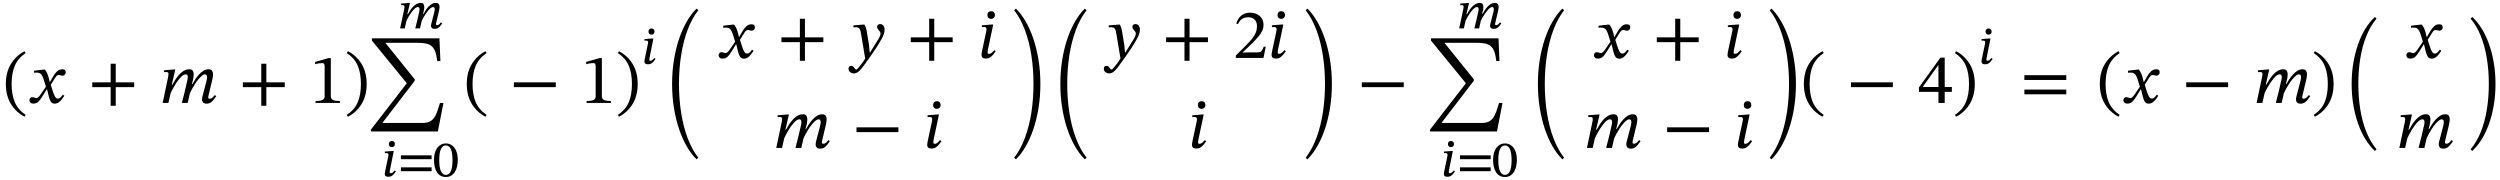 <svg xmlns="http://www.w3.org/2000/svg" xmlns:xlink="http://www.w3.org/1999/xlink" width="853.557" height="61.431" viewBox="0.08 -35.15 853.557 61.431"><path d="M 2.08 -6.48 L 2.08 -6.48 Q 2.08 -10.488 3.82 -13.32 Q 5.56 -16.152 8.464 -17.664 L 8.848 -17.04 Q 6.232 -15.264 5.14 -12.708 Q 4.048 -10.152 4.048 -6.48 Q 4.048 -2.808 5.14 -0.252 Q 6.232 2.304 8.848 4.08 L 8.464 4.704 Q 5.56 3.192 3.82 0.36 Q 2.08 -2.472 2.08 -6.48 Z " fill="black" /><path d="M 17.128 -7.152 L 17.128 -7.152 L 18.304 -9.168 Q 18.784 -10.032 19.528 -10.764 Q 20.272 -11.496 21.328 -11.496 Q 22.024 -11.496 22.276 -11.22 Q 22.528 -10.944 22.528 -10.44 Q 22.528 -10.008 22.216 -9.66 Q 21.904 -9.312 21.424 -9.312 Q 21.136 -9.312 20.776 -9.432 Q 20.416 -9.552 20.176 -9.552 Q 19.768 -9.552 19.48 -9.3 Q 19.192 -9.048 18.88 -8.544 L 17.416 -6.216 L 17.92 -4.584 Q 18.424 -2.928 18.844 -2.208 Q 19.264 -1.488 19.816 -1.488 Q 20.296 -1.488 20.68 -1.836 Q 21.064 -2.184 21.544 -2.832 L 22.048 -2.448 Q 21.712 -1.92 21.244 -1.296 Q 20.776 -0.672 20.152 -0.216 Q 19.528 0.24 18.712 0.24 Q 17.896 0.24 17.452 -0.408 Q 17.008 -1.056 16.744 -2.232 L 16.144 -4.656 L 16.048 -4.656 L 14.512 -2.16 Q 13.936 -1.224 13.264 -0.504 Q 12.592 0.216 11.512 0.216 Q 10.744 0.216 10.432 -0.144 Q 10.12 -0.504 10.12 -0.96 Q 10.12 -1.32 10.372 -1.644 Q 10.624 -1.968 11.056 -1.968 Q 11.464 -1.968 11.86 -1.812 Q 12.256 -1.656 12.568 -1.656 Q 12.616 -1.656 12.784 -1.716 Q 12.952 -1.776 13.264 -2.064 Q 13.576 -2.352 14.032 -3.024 L 15.76 -5.544 L 15.088 -7.728 Q 14.776 -8.736 14.464 -9.312 Q 14.152 -9.888 13.696 -10.14 Q 13.24 -10.392 12.448 -10.368 Q 12.16 -10.368 11.932 -10.332 Q 11.704 -10.296 11.704 -10.296 L 11.704 -11.016 L 15.04 -11.4 L 15.4 -11.4 Q 15.832 -10.896 16.18 -10.128 Q 16.528 -9.36 16.768 -8.376 L 17.056 -7.152 Z " fill="black" /><path d="M 45.885 -5.4 L 45.885 -5.4 L 39.597 -5.4 L 39.597 0.96 L 37.869 0.96 L 37.869 -5.4 L 31.581 -5.4 L 31.581 -7.032 L 37.869 -7.032 L 37.869 -13.392 L 39.597 -13.392 L 39.597 -7.032 L 45.885 -7.032 Z " fill="black" /><path d="M 64.155 0 L 64.155 0 L 62.163 0 Q 62.691 -1.92 63.159 -3.876 Q 63.627 -5.832 64.059 -7.8 Q 64.083 -7.848 64.143 -8.184 Q 64.203 -8.52 64.203 -8.808 Q 64.203 -9.216 64.047 -9.492 Q 63.891 -9.768 63.483 -9.768 Q 62.883 -9.768 62.175 -9.144 Q 61.467 -8.52 60.759 -7.536 Q 60.051 -6.552 59.415 -5.424 Q 58.779 -4.296 58.323 -3.288 L 57.579 0 L 55.611 0 L 57.531 -9.12 Q 57.531 -9.12 57.567 -9.384 Q 57.603 -9.648 57.603 -9.912 Q 57.603 -10.224 57.435 -10.392 Q 57.267 -10.56 56.835 -10.56 Q 56.595 -10.56 56.331 -10.536 Q 56.067 -10.512 56.067 -10.512 L 56.067 -11.16 L 59.379 -11.424 L 59.931 -11.424 L 58.731 -6.216 L 58.923 -6.216 Q 59.307 -6.936 59.871 -7.836 Q 60.435 -8.736 61.167 -9.576 Q 61.899 -10.416 62.787 -10.956 Q 63.675 -11.496 64.707 -11.496 Q 65.619 -11.496 65.919 -10.968 Q 66.219 -10.44 66.219 -9.792 Q 66.219 -9.264 66.123 -8.688 Q 66.027 -8.112 66.003 -8.016 L 65.595 -6.48 L 65.787 -6.48 Q 66.171 -7.176 66.723 -8.028 Q 67.275 -8.88 67.983 -9.672 Q 68.691 -10.464 69.519 -10.98 Q 70.347 -11.496 71.283 -11.496 Q 72.195 -11.496 72.507 -10.968 Q 72.819 -10.44 72.819 -9.792 Q 72.819 -9.336 72.723 -8.808 Q 72.627 -8.28 72.579 -8.016 L 71.259 -2.472 Q 71.259 -2.472 71.223 -2.292 Q 71.187 -2.112 71.187 -1.896 Q 71.187 -1.44 71.643 -1.44 Q 72.267 -1.44 72.711 -1.896 Q 73.155 -2.352 73.443 -2.688 L 73.923 -2.328 Q 73.611 -1.896 73.167 -1.284 Q 72.723 -0.672 72.111 -0.216 Q 71.499 0.24 70.635 0.24 Q 69.723 0.24 69.387 -0.204 Q 69.051 -0.648 69.051 -1.176 Q 69.051 -1.464 69.099 -1.74 Q 69.147 -2.016 69.171 -2.112 L 70.395 -6.768 Q 70.515 -7.248 70.647 -7.836 Q 70.779 -8.424 70.779 -8.808 Q 70.779 -9.216 70.623 -9.492 Q 70.467 -9.768 70.059 -9.768 Q 69.603 -9.768 69.039 -9.312 Q 68.475 -8.856 67.863 -8.124 Q 67.251 -7.392 66.687 -6.516 Q 66.123 -5.64 65.655 -4.8 Q 65.187 -3.96 64.923 -3.312 Z " fill="black" /><path d="M 97.304 -5.4 L 97.304 -5.4 L 91.016 -5.4 L 91.016 0.96 L 89.288 0.96 L 89.288 -5.4 L 83 -5.4 L 83 -7.032 L 89.288 -7.032 L 89.288 -13.392 L 91.016 -13.392 L 91.016 -7.032 L 97.304 -7.032 Z " fill="black" /><path d="M 116.125 0 L 116.125 0 L 107.821 0 L 107.821 -0.672 Q 109.525 -0.672 110.221 -1.032 Q 110.917 -1.392 110.917 -2.28 L 110.917 -12.432 Q 110.917 -13.056 110.749 -13.332 Q 110.581 -13.608 110.125 -13.608 Q 109.765 -13.608 108.997 -13.512 Q 108.229 -13.416 107.677 -13.224 L 107.677 -14.016 L 112.333 -15.336 L 113.029 -15.336 L 113.029 -2.28 Q 113.029 -1.392 113.749 -1.032 Q 114.469 -0.672 116.125 -0.672 Z " fill="black" /><path d="M 125.269 -6.48 L 125.269 -6.48 Q 125.269 -2.472 123.529 0.36 Q 121.789 3.192 118.885 4.704 L 118.501 4.08 Q 121.141 2.304 122.221 -0.252 Q 123.301 -2.808 123.301 -6.48 Q 123.301 -10.152 122.221 -12.708 Q 121.141 -15.264 118.501 -17.04 L 118.885 -17.664 Q 121.789 -16.152 123.529 -13.32 Q 125.269 -10.488 125.269 -6.48 Z " fill="black" /><path d="M 151.477 0 L 151.477 0 L 149.581 9.744 L 126.709 9.744 L 126.709 9.12 L 138.973 -6.72 L 127.045 -21.312 L 127.045 -22.056 L 150.109 -22.056 L 150.445 -14.304 L 149.365 -14.304 Q 149.125 -16.368 148.645 -17.604 Q 148.165 -18.84 147.361 -19.476 Q 146.557 -20.112 145.333 -20.328 Q 144.109 -20.544 142.333 -20.544 L 131.725 -20.544 L 131.725 -20.424 L 141.685 -8.064 L 141.685 -7.584 L 130.741 6.672 L 130.741 6.816 L 144.445 6.816 Q 145.813 6.816 146.713 6.396 Q 147.613 5.976 148.237 5.136 Q 148.861 4.296 149.329 3.012 Q 149.797 1.728 150.301 0 Z " fill="black" /><path d="M 134.519 16.411 L 134.519 16.411 L 133.259 22.694 Q 133.259 22.694 133.225 22.862 Q 133.191 23.03 133.158 23.249 Q 133.124 23.467 133.124 23.602 Q 133.124 23.988 133.494 23.988 Q 133.813 23.988 134.073 23.812 Q 134.334 23.635 134.527 23.408 Q 134.72 23.182 134.838 23.047 L 135.258 23.383 Q 134.939 23.82 134.594 24.24 Q 134.25 24.66 133.788 24.937 Q 133.326 25.214 132.671 25.214 Q 132.099 25.214 131.772 24.988 Q 131.444 24.761 131.444 24.29 Q 131.444 24.072 131.503 23.719 Q 131.562 23.366 131.73 22.594 L 132.637 18.276 Q 132.637 18.276 132.671 18.116 Q 132.704 17.957 132.704 17.705 Q 132.704 17.503 132.578 17.31 Q 132.452 17.117 132.066 17.117 Q 131.864 17.117 131.671 17.134 Q 131.478 17.15 131.478 17.15 L 131.478 16.596 L 133.914 16.411 Z M 134.905 14.042 L 134.905 14.042 Q 134.905 14.53 134.611 14.807 Q 134.317 15.084 133.847 15.084 Q 133.427 15.084 133.133 14.815 Q 132.839 14.546 132.839 14.042 Q 132.839 13.538 133.133 13.261 Q 133.427 12.984 133.847 12.984 Q 134.317 12.984 134.611 13.27 Q 134.905 13.555 134.905 14.042 Z " fill="black" /><path d="M 147.438 23.299 L 147.438 23.299 L 136.955 23.299 L 136.955 21.989 L 147.438 21.989 Z M 147.438 19.2 L 147.438 19.2 L 136.955 19.2 L 136.955 17.89 L 147.438 17.89 Z " fill="black" /><path d="M 156.375 19.502 L 156.375 19.502 Q 156.375 20.611 156.14 21.653 Q 155.905 22.694 155.409 23.509 Q 154.914 24.324 154.141 24.803 Q 153.368 25.282 152.31 25.282 Q 151.235 25.282 150.462 24.82 Q 149.689 24.358 149.202 23.551 Q 148.715 22.745 148.488 21.695 Q 148.261 20.645 148.261 19.469 Q 148.261 17.722 148.765 16.462 Q 149.269 15.202 150.185 14.513 Q 151.1 13.824 152.343 13.824 Q 153.503 13.824 154.418 14.488 Q 155.334 15.151 155.855 16.42 Q 156.375 17.688 156.375 19.502 Z M 154.578 19.62 L 154.578 19.62 Q 154.578 16.982 154.007 15.748 Q 153.435 14.513 152.31 14.513 Q 151.201 14.513 150.621 15.748 Q 150.042 16.982 150.042 19.553 Q 150.042 22.09 150.638 23.324 Q 151.235 24.559 152.31 24.559 Q 153.402 24.559 153.99 23.316 Q 154.578 22.073 154.578 19.62 Z " fill="black" /><path d="M 143.49 -25.464 L 143.49 -25.464 L 141.86 -25.464 Q 142.247 -26.909 142.583 -28.37 Q 142.919 -29.832 143.238 -31.294 Q 143.255 -31.378 143.288 -31.588 Q 143.322 -31.798 143.322 -31.966 Q 143.322 -32.302 143.204 -32.52 Q 143.087 -32.738 142.751 -32.738 Q 142.297 -32.738 141.768 -32.293 Q 141.239 -31.848 140.709 -31.151 Q 140.18 -30.454 139.701 -29.647 Q 139.223 -28.841 138.87 -28.102 L 138.282 -25.464 L 136.686 -25.464 L 138.131 -32.234 Q 138.131 -32.234 138.156 -32.444 Q 138.181 -32.654 138.181 -32.873 Q 138.181 -33.108 138.055 -33.259 Q 137.929 -33.41 137.576 -33.41 Q 137.408 -33.41 137.223 -33.394 Q 137.039 -33.377 137.039 -33.377 L 137.039 -33.931 L 139.424 -34.116 L 140.046 -34.116 L 139.155 -30.336 L 139.357 -30.336 Q 139.592 -30.773 139.995 -31.411 Q 140.399 -32.05 140.953 -32.68 Q 141.507 -33.31 142.213 -33.73 Q 142.919 -34.15 143.742 -34.15 Q 144.481 -34.15 144.708 -33.73 Q 144.935 -33.31 144.935 -32.806 Q 144.935 -32.554 144.901 -32.26 Q 144.867 -31.966 144.834 -31.756 Q 144.8 -31.546 144.783 -31.512 L 144.515 -30.437 L 144.716 -30.437 Q 144.968 -30.907 145.355 -31.537 Q 145.741 -32.167 146.27 -32.764 Q 146.799 -33.36 147.455 -33.755 Q 148.11 -34.15 148.916 -34.15 Q 149.655 -34.15 149.907 -33.73 Q 150.159 -33.31 150.159 -32.806 Q 150.159 -32.47 150.092 -32.1 Q 150.025 -31.73 149.991 -31.512 L 148.983 -27.262 Q 148.983 -27.262 148.958 -27.161 Q 148.933 -27.06 148.933 -26.926 Q 148.933 -26.556 149.303 -26.556 Q 149.756 -26.556 150.084 -26.892 Q 150.411 -27.228 150.613 -27.497 L 151.05 -27.161 Q 150.848 -26.875 150.529 -26.43 Q 150.21 -25.985 149.723 -25.64 Q 149.235 -25.296 148.513 -25.296 Q 147.74 -25.296 147.48 -25.632 Q 147.219 -25.968 147.219 -26.354 Q 147.219 -26.539 147.27 -26.749 Q 147.32 -26.959 147.337 -27.043 L 148.227 -30.504 Q 148.311 -30.823 148.412 -31.277 Q 148.513 -31.73 148.513 -31.966 Q 148.513 -32.302 148.387 -32.52 Q 148.261 -32.738 147.925 -32.738 Q 147.572 -32.738 147.144 -32.411 Q 146.715 -32.083 146.27 -31.546 Q 145.825 -31.008 145.405 -30.378 Q 144.985 -29.748 144.632 -29.135 Q 144.279 -28.522 144.061 -28.034 Z " fill="black" /><path d="M 159.449 -6.48 L 159.449 -6.48 Q 159.449 -10.488 161.189 -13.32 Q 162.929 -16.152 165.833 -17.664 L 166.217 -17.04 Q 163.601 -15.264 162.509 -12.708 Q 161.417 -10.152 161.417 -6.48 Q 161.417 -2.808 162.509 -0.252 Q 163.601 2.304 166.217 4.08 L 165.833 4.704 Q 162.929 3.192 161.189 0.36 Q 159.449 -2.472 159.449 -6.48 Z " fill="black" /><path d="M 189.839 -5.4 L 189.839 -5.4 L 175.535 -5.4 L 175.535 -7.032 L 189.839 -7.032 Z " fill="black" /><path d="M 208.66 0 L 208.66 0 L 200.356 0 L 200.356 -0.672 Q 202.06 -0.672 202.756 -1.032 Q 203.452 -1.392 203.452 -2.28 L 203.452 -12.432 Q 203.452 -13.056 203.284 -13.332 Q 203.116 -13.608 202.66 -13.608 Q 202.3 -13.608 201.532 -13.512 Q 200.764 -13.416 200.212 -13.224 L 200.212 -14.016 L 204.868 -15.336 L 205.564 -15.336 L 205.564 -2.28 Q 205.564 -1.392 206.284 -1.032 Q 207.004 -0.672 208.66 -0.672 Z " fill="black" /><path d="M 217.804 -6.48 L 217.804 -6.48 Q 217.804 -2.472 216.064 0.36 Q 214.324 3.192 211.42 4.704 L 211.036 4.08 Q 213.676 2.304 214.756 -0.252 Q 215.836 -2.808 215.836 -6.48 Q 215.836 -10.152 214.756 -12.708 Q 213.676 -15.264 211.036 -17.04 L 211.42 -17.664 Q 214.324 -16.152 216.064 -13.32 Q 217.804 -10.488 217.804 -6.48 Z " fill="black" /><path d="M 223.168 -21.996 L 223.168 -21.996 L 221.908 -15.713 Q 221.908 -15.713 221.874 -15.545 Q 221.841 -15.377 221.807 -15.158 Q 221.774 -14.94 221.774 -14.806 Q 221.774 -14.419 222.143 -14.419 Q 222.462 -14.419 222.723 -14.596 Q 222.983 -14.772 223.176 -14.999 Q 223.37 -15.226 223.487 -15.36 L 223.907 -15.024 Q 223.588 -14.587 223.244 -14.167 Q 222.899 -13.747 222.437 -13.47 Q 221.975 -13.193 221.32 -13.193 Q 220.749 -13.193 220.421 -13.42 Q 220.094 -13.646 220.094 -14.117 Q 220.094 -14.335 220.152 -14.688 Q 220.211 -15.041 220.379 -15.814 L 221.286 -20.131 Q 221.286 -20.131 221.32 -20.291 Q 221.354 -20.45 221.354 -20.702 Q 221.354 -20.904 221.228 -21.097 Q 221.102 -21.29 220.715 -21.29 Q 220.514 -21.29 220.32 -21.274 Q 220.127 -21.257 220.127 -21.257 L 220.127 -21.811 L 222.563 -21.996 Z M 223.554 -24.365 L 223.554 -24.365 Q 223.554 -23.878 223.26 -23.6 Q 222.966 -23.323 222.496 -23.323 Q 222.076 -23.323 221.782 -23.592 Q 221.488 -23.861 221.488 -24.365 Q 221.488 -24.869 221.782 -25.146 Q 222.076 -25.423 222.496 -25.423 Q 222.966 -25.423 223.26 -25.138 Q 223.554 -24.852 223.554 -24.365 Z " fill="black" /><path d="M 229.548 -6.48 L 229.548 -6.48 Q 229.548 -10.8 230.184 -14.7 Q 230.82 -18.6 231.948 -21.924 Q 233.076 -25.248 234.6 -27.864 Q 236.124 -30.48 237.9 -32.208 L 238.5 -31.656 Q 236.292 -28.824 234.828 -24.9 Q 233.364 -20.976 232.632 -16.296 Q 231.9 -11.616 231.9 -6.48 Q 231.9 -1.368 232.632 3.324 Q 233.364 8.016 234.828 11.94 Q 236.292 15.864 238.5 18.696 L 237.9 19.248 Q 236.124 17.52 234.6 14.904 Q 233.076 12.288 231.948 8.964 Q 230.82 5.64 230.184 1.74 Q 229.548 -2.16 229.548 -6.48 Z " fill="black" /><path d="M 252.436 -22.512 L 252.436 -22.512 L 253.612 -24.528 Q 254.092 -25.392 254.836 -26.124 Q 255.58 -26.856 256.636 -26.856 Q 257.332 -26.856 257.584 -26.58 Q 257.836 -26.304 257.836 -25.8 Q 257.836 -25.368 257.524 -25.02 Q 257.212 -24.672 256.732 -24.672 Q 256.444 -24.672 256.084 -24.792 Q 255.724 -24.912 255.484 -24.912 Q 255.076 -24.912 254.788 -24.66 Q 254.5 -24.408 254.188 -23.904 L 252.724 -21.576 L 253.228 -19.944 Q 253.732 -18.288 254.152 -17.568 Q 254.572 -16.848 255.124 -16.848 Q 255.604 -16.848 255.988 -17.196 Q 256.372 -17.544 256.852 -18.192 L 257.356 -17.808 Q 257.02 -17.28 256.552 -16.656 Q 256.084 -16.032 255.46 -15.576 Q 254.836 -15.12 254.02 -15.12 Q 253.204 -15.12 252.76 -15.768 Q 252.316 -16.416 252.052 -17.592 L 251.452 -20.016 L 251.356 -20.016 L 249.82 -17.52 Q 249.244 -16.584 248.572 -15.864 Q 247.9 -15.144 246.82 -15.144 Q 246.052 -15.144 245.74 -15.504 Q 245.428 -15.864 245.428 -16.32 Q 245.428 -16.68 245.68 -17.004 Q 245.932 -17.328 246.364 -17.328 Q 246.772 -17.328 247.168 -17.172 Q 247.564 -17.016 247.876 -17.016 Q 247.924 -17.016 248.092 -17.076 Q 248.26 -17.136 248.572 -17.424 Q 248.884 -17.712 249.34 -18.384 L 251.068 -20.904 L 250.396 -23.088 Q 250.084 -24.096 249.772 -24.672 Q 249.46 -25.248 249.004 -25.5 Q 248.548 -25.752 247.756 -25.728 Q 247.468 -25.728 247.24 -25.692 Q 247.012 -25.656 247.012 -25.656 L 247.012 -26.376 L 250.348 -26.76 L 250.708 -26.76 Q 251.14 -26.256 251.488 -25.488 Q 251.836 -24.72 252.076 -23.736 L 252.364 -22.512 Z " fill="black" /><path d="M 281.193 -20.76 L 281.193 -20.76 L 274.905 -20.76 L 274.905 -14.4 L 273.177 -14.4 L 273.177 -20.76 L 266.889 -20.76 L 266.889 -22.392 L 273.177 -22.392 L 273.177 -28.752 L 274.905 -28.752 L 274.905 -22.392 L 281.193 -22.392 Z " fill="black" /><path d="M 296.222 -23.16 L 296.222 -23.16 L 296.798 -19.656 L 297.014 -17.256 L 297.158 -17.256 L 299.918 -21.696 Q 300.35 -22.392 300.53 -22.872 Q 300.71 -23.352 300.71 -23.784 Q 300.71 -24.096 300.422 -24.432 Q 300.134 -24.768 299.834 -25.152 Q 299.534 -25.536 299.534 -25.992 Q 299.534 -26.376 299.798 -26.652 Q 300.062 -26.928 300.59 -26.928 Q 301.262 -26.928 301.682 -26.4 Q 302.102 -25.872 302.102 -25.104 Q 302.102 -24.408 301.862 -23.592 Q 301.622 -22.776 301.046 -21.792 Q 300.086 -20.088 299.078 -18.552 Q 298.07 -17.016 297.134 -15.72 Q 296.03 -14.208 295.13 -12.924 Q 294.23 -11.64 293.39 -10.86 Q 292.55 -10.08 291.638 -10.08 Q 290.894 -10.08 290.342 -10.524 Q 289.79 -10.968 289.79 -11.64 Q 289.79 -12.192 290.054 -12.432 Q 290.318 -12.672 290.726 -12.672 Q 291.182 -12.672 291.458 -12.36 Q 291.734 -12.048 291.95 -11.724 Q 292.166 -11.4 292.43 -11.4 Q 292.598 -11.4 292.994 -11.832 Q 293.39 -12.264 293.87 -12.888 Q 294.35 -13.512 294.794 -14.136 Q 295.238 -14.76 295.478 -15.144 L 294.062 -23.592 Q 293.99 -24.144 293.858 -24.66 Q 293.726 -25.176 293.39 -25.512 Q 293.054 -25.848 292.31 -25.848 Q 292.07 -25.848 291.77 -25.824 Q 291.47 -25.8 291.47 -25.8 L 291.47 -26.496 L 294.878 -26.76 L 295.238 -26.76 Q 295.502 -26.304 295.67 -25.848 Q 295.838 -25.392 295.958 -24.756 Q 296.078 -24.12 296.222 -23.16 Z " fill="black" /><path d="M 325.34 -20.76 L 325.34 -20.76 L 319.052 -20.76 L 319.052 -14.4 L 317.324 -14.4 L 317.324 -20.76 L 311.036 -20.76 L 311.036 -22.392 L 317.324 -22.392 L 317.324 -28.752 L 319.052 -28.752 L 319.052 -22.392 L 325.34 -22.392 Z " fill="black" /><path d="M 339.193 -26.784 L 339.193 -26.784 L 337.393 -18.24 Q 337.393 -18.24 337.333 -17.868 Q 337.273 -17.496 337.273 -17.232 Q 337.273 -16.776 337.705 -16.776 Q 338.329 -16.776 338.809 -17.244 Q 339.289 -17.712 339.577 -18.024 L 340.057 -17.664 Q 339.649 -17.088 339.169 -16.5 Q 338.689 -15.912 338.089 -15.528 Q 337.489 -15.144 336.697 -15.144 Q 335.185 -15.144 335.185 -16.416 Q 335.185 -16.728 335.269 -17.22 Q 335.353 -17.712 335.593 -18.768 L 336.817 -24.48 Q 336.817 -24.48 336.853 -24.696 Q 336.889 -24.912 336.889 -25.224 Q 336.889 -25.464 336.745 -25.692 Q 336.601 -25.92 336.121 -25.92 Q 335.809 -25.92 335.557 -25.896 Q 335.305 -25.872 335.305 -25.872 L 335.305 -26.52 L 338.665 -26.784 Z M 339.769 -30 L 339.769 -30 Q 339.769 -29.4 339.385 -29.052 Q 339.001 -28.704 338.449 -28.704 Q 337.921 -28.704 337.561 -29.04 Q 337.201 -29.376 337.201 -30 Q 337.201 -30.624 337.561 -30.972 Q 337.921 -31.32 338.521 -31.32 Q 339.121 -31.32 339.445 -30.96 Q 339.769 -30.6 339.769 -30 Z " fill="black" /><path d="M 273.657 15.36 L 273.657 15.36 L 271.665 15.36 Q 272.193 13.44 272.661 11.484 Q 273.129 9.528 273.561 7.56 Q 273.585 7.512 273.645 7.176 Q 273.705 6.84 273.705 6.552 Q 273.705 6.144 273.549 5.868 Q 273.393 5.592 272.985 5.592 Q 272.385 5.592 271.677 6.216 Q 270.969 6.84 270.261 7.824 Q 269.553 8.808 268.917 9.936 Q 268.281 11.064 267.825 12.072 L 267.081 15.36 L 265.113 15.36 L 267.033 6.24 Q 267.033 6.24 267.069 5.976 Q 267.105 5.712 267.105 5.448 Q 267.105 5.136 266.937 4.968 Q 266.769 4.8 266.337 4.8 Q 266.097 4.8 265.833 4.824 Q 265.569 4.848 265.569 4.848 L 265.569 4.2 L 268.881 3.936 L 269.433 3.936 L 268.233 9.144 L 268.425 9.144 Q 268.809 8.424 269.373 7.524 Q 269.937 6.624 270.669 5.784 Q 271.401 4.944 272.289 4.404 Q 273.177 3.864 274.209 3.864 Q 275.121 3.864 275.421 4.392 Q 275.721 4.92 275.721 5.568 Q 275.721 6.096 275.625 6.672 Q 275.529 7.248 275.505 7.344 L 275.097 8.88 L 275.289 8.88 Q 275.673 8.184 276.225 7.332 Q 276.777 6.48 277.485 5.688 Q 278.193 4.896 279.021 4.38 Q 279.849 3.864 280.785 3.864 Q 281.697 3.864 282.009 4.392 Q 282.321 4.92 282.321 5.568 Q 282.321 6.024 282.225 6.552 Q 282.129 7.08 282.081 7.344 L 280.761 12.888 Q 280.761 12.888 280.725 13.068 Q 280.689 13.248 280.689 13.464 Q 280.689 13.92 281.145 13.92 Q 281.769 13.92 282.213 13.464 Q 282.657 13.008 282.945 12.672 L 283.425 13.032 Q 283.113 13.464 282.669 14.076 Q 282.225 14.688 281.613 15.144 Q 281.001 15.6 280.137 15.6 Q 279.225 15.6 278.889 15.156 Q 278.553 14.712 278.553 14.184 Q 278.553 13.896 278.601 13.62 Q 278.649 13.344 278.673 13.248 L 279.897 8.592 Q 280.017 8.112 280.149 7.524 Q 280.281 6.936 280.281 6.552 Q 280.281 6.144 280.125 5.868 Q 279.969 5.592 279.561 5.592 Q 279.105 5.592 278.541 6.048 Q 277.977 6.504 277.365 7.236 Q 276.753 7.968 276.189 8.844 Q 275.625 9.72 275.157 10.56 Q 274.689 11.4 274.425 12.048 Z " fill="black" /><path d="M 306.806 9.96 L 306.806 9.96 L 292.502 9.96 L 292.502 8.328 L 306.806 8.328 Z " fill="black" /><path d="M 320.66 3.936 L 320.66 3.936 L 318.86 12.48 Q 318.86 12.48 318.8 12.852 Q 318.74 13.224 318.74 13.488 Q 318.74 13.944 319.172 13.944 Q 319.796 13.944 320.276 13.476 Q 320.756 13.008 321.044 12.696 L 321.524 13.056 Q 321.116 13.632 320.636 14.22 Q 320.156 14.808 319.556 15.192 Q 318.956 15.576 318.164 15.576 Q 316.652 15.576 316.652 14.304 Q 316.652 13.992 316.736 13.5 Q 316.82 13.008 317.06 11.952 L 318.284 6.24 Q 318.284 6.24 318.32 6.024 Q 318.356 5.808 318.356 5.496 Q 318.356 5.256 318.212 5.028 Q 318.068 4.8 317.588 4.8 Q 317.276 4.8 317.024 4.824 Q 316.772 4.848 316.772 4.848 L 316.772 4.2 L 320.132 3.936 Z M 321.236 0.72 L 321.236 0.72 Q 321.236 1.32 320.852 1.668 Q 320.468 2.016 319.916 2.016 Q 319.388 2.016 319.028 1.68 Q 318.668 1.344 318.668 0.72 Q 318.668 0.096 319.028 -0.252 Q 319.388 -0.6 319.988 -0.6 Q 320.588 -0.6 320.912 -0.24 Q 321.236 0.12 321.236 0.72 Z " fill="black" /><rect x="244.6" y="-6.192" width="95.637" height="0" fill="black" /><path d="M 355.289 -6.48 L 355.289 -6.48 Q 355.289 -2.16 354.653 1.74 Q 354.017 5.64 352.889 8.964 Q 351.761 12.288 350.237 14.904 Q 348.713 17.52 346.937 19.248 L 346.337 18.696 Q 348.545 15.864 350.009 11.94 Q 351.473 8.016 352.205 3.324 Q 352.937 -1.368 352.937 -6.48 Q 352.937 -11.616 352.205 -16.296 Q 351.473 -20.976 350.009 -24.9 Q 348.545 -28.824 346.337 -31.656 L 346.937 -32.208 Q 348.713 -30.48 350.237 -27.864 Q 351.761 -25.248 352.889 -21.924 Q 354.017 -18.6 354.653 -14.7 Q 355.289 -10.8 355.289 -6.48 Z " fill="black" /><path d="M 362.108 -6.48 L 362.108 -6.48 Q 362.108 -10.8 362.744 -14.7 Q 363.38 -18.6 364.508 -21.924 Q 365.636 -25.248 367.16 -27.864 Q 368.684 -30.48 370.46 -32.208 L 371.06 -31.656 Q 368.852 -28.824 367.388 -24.9 Q 365.924 -20.976 365.192 -16.296 Q 364.46 -11.616 364.46 -6.48 Q 364.46 -1.368 365.192 3.324 Q 365.924 8.016 367.388 11.94 Q 368.852 15.864 371.06 18.696 L 370.46 19.248 Q 368.684 17.52 367.16 14.904 Q 365.636 12.288 364.508 8.964 Q 363.38 5.64 362.744 1.74 Q 362.108 -2.16 362.108 -6.48 Z " fill="black" /><path d="M 383.388 -23.16 L 383.388 -23.16 L 383.964 -19.656 L 384.18 -17.256 L 384.324 -17.256 L 387.084 -21.696 Q 387.516 -22.392 387.696 -22.872 Q 387.876 -23.352 387.876 -23.784 Q 387.876 -24.096 387.588 -24.432 Q 387.3 -24.768 387 -25.152 Q 386.7 -25.536 386.7 -25.992 Q 386.7 -26.376 386.964 -26.652 Q 387.228 -26.928 387.756 -26.928 Q 388.428 -26.928 388.848 -26.4 Q 389.268 -25.872 389.268 -25.104 Q 389.268 -24.408 389.028 -23.592 Q 388.788 -22.776 388.212 -21.792 Q 387.252 -20.088 386.244 -18.552 Q 385.236 -17.016 384.3 -15.72 Q 383.196 -14.208 382.296 -12.924 Q 381.396 -11.64 380.556 -10.86 Q 379.716 -10.08 378.804 -10.08 Q 378.06 -10.08 377.508 -10.524 Q 376.956 -10.968 376.956 -11.64 Q 376.956 -12.192 377.22 -12.432 Q 377.484 -12.672 377.892 -12.672 Q 378.348 -12.672 378.624 -12.36 Q 378.9 -12.048 379.116 -11.724 Q 379.332 -11.4 379.596 -11.4 Q 379.764 -11.4 380.16 -11.832 Q 380.556 -12.264 381.036 -12.888 Q 381.516 -13.512 381.96 -14.136 Q 382.404 -14.76 382.644 -15.144 L 381.228 -23.592 Q 381.156 -24.144 381.024 -24.66 Q 380.892 -25.176 380.556 -25.512 Q 380.22 -25.848 379.476 -25.848 Q 379.236 -25.848 378.936 -25.824 Q 378.636 -25.8 378.636 -25.8 L 378.636 -26.496 L 382.044 -26.76 L 382.404 -26.76 Q 382.668 -26.304 382.836 -25.848 Q 383.004 -25.392 383.124 -24.756 Q 383.244 -24.12 383.388 -23.16 Z " fill="black" /><path d="M 412.505 -20.76 L 412.505 -20.76 L 406.217 -20.76 L 406.217 -14.4 L 404.489 -14.4 L 404.489 -20.76 L 398.201 -20.76 L 398.201 -22.392 L 404.489 -22.392 L 404.489 -28.752 L 406.217 -28.752 L 406.217 -22.392 L 412.505 -22.392 Z " fill="black" /><path d="M 432.238 -19.2 L 432.238 -19.2 L 431.47 -15.36 L 422.014 -15.36 L 422.014 -16.176 L 425.662 -19.824 Q 426.862 -21.048 427.654 -22.044 Q 428.446 -23.04 428.842 -24.048 Q 429.238 -25.056 429.238 -26.304 Q 429.238 -27.648 428.434 -28.452 Q 427.63 -29.256 426.238 -29.256 Q 425.062 -29.256 424.234 -28.752 Q 423.406 -28.248 422.734 -26.904 L 422.158 -27.144 Q 422.71 -28.896 423.91 -29.856 Q 425.11 -30.816 426.862 -30.816 Q 428.23 -30.816 429.262 -30.3 Q 430.294 -29.784 430.882 -28.86 Q 431.47 -27.936 431.47 -26.664 Q 431.47 -25.608 431.026 -24.636 Q 430.582 -23.664 429.706 -22.632 Q 428.83 -21.6 427.558 -20.304 L 424.39 -17.304 L 424.39 -17.184 L 426.07 -17.256 L 429.406 -17.256 Q 430.366 -17.256 430.75 -17.688 Q 431.134 -18.12 431.542 -19.2 Z " fill="black" /><path d="M 438.238 -26.784 L 438.238 -26.784 L 436.438 -18.24 Q 436.438 -18.24 436.378 -17.868 Q 436.318 -17.496 436.318 -17.232 Q 436.318 -16.776 436.75 -16.776 Q 437.374 -16.776 437.854 -17.244 Q 438.334 -17.712 438.622 -18.024 L 439.102 -17.664 Q 438.694 -17.088 438.214 -16.5 Q 437.734 -15.912 437.134 -15.528 Q 436.534 -15.144 435.742 -15.144 Q 434.23 -15.144 434.23 -16.416 Q 434.23 -16.728 434.314 -17.22 Q 434.398 -17.712 434.638 -18.768 L 435.862 -24.48 Q 435.862 -24.48 435.898 -24.696 Q 435.934 -24.912 435.934 -25.224 Q 435.934 -25.464 435.79 -25.692 Q 435.646 -25.92 435.166 -25.92 Q 434.854 -25.92 434.602 -25.896 Q 434.35 -25.872 434.35 -25.872 L 434.35 -26.52 L 437.71 -26.784 Z M 438.814 -30 L 438.814 -30 Q 438.814 -29.4 438.43 -29.052 Q 438.046 -28.704 437.494 -28.704 Q 436.966 -28.704 436.606 -29.04 Q 436.246 -29.376 436.246 -30 Q 436.246 -30.624 436.606 -30.972 Q 436.966 -31.32 437.566 -31.32 Q 438.166 -31.32 438.49 -30.96 Q 438.814 -30.6 438.814 -30 Z " fill="black" /><path d="M 411.053 3.936 L 411.053 3.936 L 409.253 12.48 Q 409.253 12.48 409.193 12.852 Q 409.133 13.224 409.133 13.488 Q 409.133 13.944 409.565 13.944 Q 410.189 13.944 410.669 13.476 Q 411.149 13.008 411.437 12.696 L 411.917 13.056 Q 411.509 13.632 411.029 14.22 Q 410.549 14.808 409.949 15.192 Q 409.349 15.576 408.557 15.576 Q 407.045 15.576 407.045 14.304 Q 407.045 13.992 407.129 13.5 Q 407.213 13.008 407.453 11.952 L 408.677 6.24 Q 408.677 6.24 408.713 6.024 Q 408.749 5.808 408.749 5.496 Q 408.749 5.256 408.605 5.028 Q 408.461 4.8 407.981 4.8 Q 407.669 4.8 407.417 4.824 Q 407.165 4.848 407.165 4.848 L 407.165 4.2 L 410.525 3.936 Z M 411.629 0.72 L 411.629 0.72 Q 411.629 1.32 411.245 1.668 Q 410.861 2.016 410.309 2.016 Q 409.781 2.016 409.421 1.68 Q 409.061 1.344 409.061 0.72 Q 409.061 0.096 409.421 -0.252 Q 409.781 -0.6 410.381 -0.6 Q 410.981 -0.6 411.305 -0.24 Q 411.629 0.12 411.629 0.72 Z " fill="black" /><rect x="377.16" y="-6.192" width="62.603" height="0" fill="black" /><path d="M 454.814 -6.48 L 454.814 -6.48 Q 454.814 -2.16 454.178 1.74 Q 453.542 5.64 452.414 8.964 Q 451.286 12.288 449.762 14.904 Q 448.238 17.52 446.462 19.248 L 445.862 18.696 Q 448.07 15.864 449.534 11.94 Q 450.998 8.016 451.73 3.324 Q 452.462 -1.368 452.462 -6.48 Q 452.462 -11.616 451.73 -16.296 Q 450.998 -20.976 449.534 -24.9 Q 448.07 -28.824 445.862 -31.656 L 446.462 -32.208 Q 448.238 -30.48 449.762 -27.864 Q 451.286 -25.248 452.414 -21.924 Q 453.542 -18.6 454.178 -14.7 Q 454.814 -10.8 454.814 -6.48 Z " fill="black" /><path d="M 479.348 -5.4 L 479.348 -5.4 L 465.044 -5.4 L 465.044 -7.032 L 479.348 -7.032 Z " fill="black" /><path d="M 513.073 0 L 513.073 0 L 511.177 9.744 L 488.305 9.744 L 488.305 9.12 L 500.569 -6.72 L 488.641 -21.312 L 488.641 -22.056 L 511.705 -22.056 L 512.041 -14.304 L 510.961 -14.304 Q 510.721 -16.368 510.241 -17.604 Q 509.761 -18.84 508.957 -19.476 Q 508.153 -20.112 506.929 -20.328 Q 505.705 -20.544 503.929 -20.544 L 493.321 -20.544 L 493.321 -20.424 L 503.281 -8.064 L 503.281 -7.584 L 492.337 6.672 L 492.337 6.816 L 506.041 6.816 Q 507.409 6.816 508.309 6.396 Q 509.209 5.976 509.833 5.136 Q 510.457 4.296 510.925 3.012 Q 511.393 1.728 511.897 0 Z " fill="black" /><path d="M 496.114 16.411 L 496.114 16.411 L 494.854 22.694 Q 494.854 22.694 494.821 22.862 Q 494.787 23.03 494.753 23.249 Q 494.72 23.467 494.72 23.602 Q 494.72 23.988 495.089 23.988 Q 495.409 23.988 495.669 23.812 Q 495.929 23.635 496.123 23.408 Q 496.316 23.182 496.433 23.047 L 496.853 23.383 Q 496.534 23.82 496.19 24.24 Q 495.845 24.66 495.383 24.937 Q 494.921 25.214 494.266 25.214 Q 493.695 25.214 493.367 24.988 Q 493.04 24.761 493.04 24.29 Q 493.04 24.072 493.099 23.719 Q 493.157 23.366 493.325 22.594 L 494.233 18.276 Q 494.233 18.276 494.266 18.116 Q 494.3 17.957 494.3 17.705 Q 494.3 17.503 494.174 17.31 Q 494.048 17.117 493.661 17.117 Q 493.46 17.117 493.267 17.134 Q 493.073 17.15 493.073 17.15 L 493.073 16.596 L 495.509 16.411 Z M 496.501 14.042 L 496.501 14.042 Q 496.501 14.53 496.207 14.807 Q 495.913 15.084 495.442 15.084 Q 495.022 15.084 494.728 14.815 Q 494.434 14.546 494.434 14.042 Q 494.434 13.538 494.728 13.261 Q 495.022 12.984 495.442 12.984 Q 495.913 12.984 496.207 13.27 Q 496.501 13.555 496.501 14.042 Z " fill="black" /><path d="M 509.033 23.299 L 509.033 23.299 L 498.55 23.299 L 498.55 21.989 L 509.033 21.989 Z M 509.033 19.2 L 509.033 19.2 L 498.55 19.2 L 498.55 17.89 L 509.033 17.89 Z " fill="black" /><path d="M 517.971 19.502 L 517.971 19.502 Q 517.971 20.611 517.736 21.653 Q 517.501 22.694 517.005 23.509 Q 516.509 24.324 515.737 24.803 Q 514.964 25.282 513.905 25.282 Q 512.83 25.282 512.057 24.82 Q 511.285 24.358 510.797 23.551 Q 510.31 22.745 510.083 21.695 Q 509.857 20.645 509.857 19.469 Q 509.857 17.722 510.361 16.462 Q 510.865 15.202 511.78 14.513 Q 512.696 13.824 513.939 13.824 Q 515.098 13.824 516.014 14.488 Q 516.929 15.151 517.45 16.42 Q 517.971 17.688 517.971 19.502 Z M 516.173 19.62 L 516.173 19.62 Q 516.173 16.982 515.602 15.748 Q 515.031 14.513 513.905 14.513 Q 512.797 14.513 512.217 15.748 Q 511.637 16.982 511.637 19.553 Q 511.637 22.09 512.234 23.324 Q 512.83 24.559 513.905 24.559 Q 514.997 24.559 515.585 23.316 Q 516.173 22.073 516.173 19.62 Z " fill="black" /><path d="M 505.085 -25.464 L 505.085 -25.464 L 503.456 -25.464 Q 503.842 -26.909 504.178 -28.37 Q 504.514 -29.832 504.833 -31.294 Q 504.85 -31.378 504.884 -31.588 Q 504.917 -31.798 504.917 -31.966 Q 504.917 -32.302 504.8 -32.52 Q 504.682 -32.738 504.346 -32.738 Q 503.893 -32.738 503.363 -32.293 Q 502.834 -31.848 502.305 -31.151 Q 501.776 -30.454 501.297 -29.647 Q 500.818 -28.841 500.465 -28.102 L 499.877 -25.464 L 498.281 -25.464 L 499.726 -32.234 Q 499.726 -32.234 499.751 -32.444 Q 499.777 -32.654 499.777 -32.873 Q 499.777 -33.108 499.651 -33.259 Q 499.525 -33.41 499.172 -33.41 Q 499.004 -33.41 498.819 -33.394 Q 498.634 -33.377 498.634 -33.377 L 498.634 -33.931 L 501.02 -34.116 L 501.641 -34.116 L 500.751 -30.336 L 500.953 -30.336 Q 501.188 -30.773 501.591 -31.411 Q 501.994 -32.05 502.549 -32.68 Q 503.103 -33.31 503.809 -33.73 Q 504.514 -34.15 505.337 -34.15 Q 506.077 -34.15 506.303 -33.73 Q 506.53 -33.31 506.53 -32.806 Q 506.53 -32.554 506.497 -32.26 Q 506.463 -31.966 506.429 -31.756 Q 506.396 -31.546 506.379 -31.512 L 506.11 -30.437 L 506.312 -30.437 Q 506.564 -30.907 506.95 -31.537 Q 507.337 -32.167 507.866 -32.764 Q 508.395 -33.36 509.05 -33.755 Q 509.705 -34.15 510.512 -34.15 Q 511.251 -34.15 511.503 -33.73 Q 511.755 -33.31 511.755 -32.806 Q 511.755 -32.47 511.688 -32.1 Q 511.621 -31.73 511.587 -31.512 L 510.579 -27.262 Q 510.579 -27.262 510.554 -27.161 Q 510.529 -27.06 510.529 -26.926 Q 510.529 -26.556 510.898 -26.556 Q 511.352 -26.556 511.679 -26.892 Q 512.007 -27.228 512.209 -27.497 L 512.645 -27.161 Q 512.444 -26.875 512.125 -26.43 Q 511.805 -25.985 511.318 -25.64 Q 510.831 -25.296 510.109 -25.296 Q 509.336 -25.296 509.075 -25.632 Q 508.815 -25.968 508.815 -26.354 Q 508.815 -26.539 508.865 -26.749 Q 508.916 -26.959 508.933 -27.043 L 509.823 -30.504 Q 509.907 -30.823 510.008 -31.277 Q 510.109 -31.73 510.109 -31.966 Q 510.109 -32.302 509.983 -32.52 Q 509.857 -32.738 509.521 -32.738 Q 509.168 -32.738 508.739 -32.411 Q 508.311 -32.083 507.866 -31.546 Q 507.421 -31.008 507.001 -30.378 Q 506.581 -29.748 506.228 -29.135 Q 505.875 -28.522 505.657 -28.034 Z " fill="black" /><path d="M 525.152 -6.48 L 525.152 -6.48 Q 525.152 -10.8 525.788 -14.7 Q 526.424 -18.6 527.552 -21.924 Q 528.68 -25.248 530.204 -27.864 Q 531.728 -30.48 533.504 -32.208 L 534.104 -31.656 Q 531.896 -28.824 530.432 -24.9 Q 528.968 -20.976 528.236 -16.296 Q 527.504 -11.616 527.504 -6.48 Q 527.504 -1.368 528.236 3.324 Q 528.968 8.016 530.432 11.94 Q 531.896 15.864 534.104 18.696 L 533.504 19.248 Q 531.728 17.52 530.204 14.904 Q 528.68 12.288 527.552 8.964 Q 526.424 5.64 525.788 1.74 Q 525.152 -2.16 525.152 -6.48 Z " fill="black" /><path d="M 551.292 -22.512 L 551.292 -22.512 L 552.468 -24.528 Q 552.948 -25.392 553.692 -26.124 Q 554.436 -26.856 555.492 -26.856 Q 556.188 -26.856 556.44 -26.58 Q 556.692 -26.304 556.692 -25.8 Q 556.692 -25.368 556.38 -25.02 Q 556.068 -24.672 555.588 -24.672 Q 555.3 -24.672 554.94 -24.792 Q 554.58 -24.912 554.34 -24.912 Q 553.932 -24.912 553.644 -24.66 Q 553.356 -24.408 553.044 -23.904 L 551.58 -21.576 L 552.084 -19.944 Q 552.588 -18.288 553.008 -17.568 Q 553.428 -16.848 553.98 -16.848 Q 554.46 -16.848 554.844 -17.196 Q 555.228 -17.544 555.708 -18.192 L 556.212 -17.808 Q 555.876 -17.28 555.408 -16.656 Q 554.94 -16.032 554.316 -15.576 Q 553.692 -15.12 552.876 -15.12 Q 552.06 -15.12 551.616 -15.768 Q 551.172 -16.416 550.908 -17.592 L 550.308 -20.016 L 550.212 -20.016 L 548.676 -17.52 Q 548.1 -16.584 547.428 -15.864 Q 546.756 -15.144 545.676 -15.144 Q 544.908 -15.144 544.596 -15.504 Q 544.284 -15.864 544.284 -16.32 Q 544.284 -16.68 544.536 -17.004 Q 544.788 -17.328 545.22 -17.328 Q 545.628 -17.328 546.024 -17.172 Q 546.42 -17.016 546.732 -17.016 Q 546.78 -17.016 546.948 -17.076 Q 547.116 -17.136 547.428 -17.424 Q 547.74 -17.712 548.196 -18.384 L 549.924 -20.904 L 549.252 -23.088 Q 548.94 -24.096 548.628 -24.672 Q 548.316 -25.248 547.86 -25.5 Q 547.404 -25.752 546.612 -25.728 Q 546.324 -25.728 546.096 -25.692 Q 545.868 -25.656 545.868 -25.656 L 545.868 -26.376 L 549.204 -26.76 L 549.564 -26.76 Q 549.996 -26.256 550.344 -25.488 Q 550.692 -24.72 550.932 -23.736 L 551.22 -22.512 Z " fill="black" /><path d="M 580.049 -20.76 L 580.049 -20.76 L 573.761 -20.76 L 573.761 -14.4 L 572.033 -14.4 L 572.033 -20.76 L 565.745 -20.76 L 565.745 -22.392 L 572.033 -22.392 L 572.033 -28.752 L 573.761 -28.752 L 573.761 -22.392 L 580.049 -22.392 Z " fill="black" /><path d="M 593.902 -26.784 L 593.902 -26.784 L 592.102 -18.24 Q 592.102 -18.24 592.042 -17.868 Q 591.982 -17.496 591.982 -17.232 Q 591.982 -16.776 592.414 -16.776 Q 593.038 -16.776 593.518 -17.244 Q 593.998 -17.712 594.286 -18.024 L 594.766 -17.664 Q 594.358 -17.088 593.878 -16.5 Q 593.398 -15.912 592.798 -15.528 Q 592.198 -15.144 591.406 -15.144 Q 589.894 -15.144 589.894 -16.416 Q 589.894 -16.728 589.978 -17.22 Q 590.062 -17.712 590.302 -18.768 L 591.526 -24.48 Q 591.526 -24.48 591.562 -24.696 Q 591.598 -24.912 591.598 -25.224 Q 591.598 -25.464 591.454 -25.692 Q 591.31 -25.92 590.83 -25.92 Q 590.518 -25.92 590.266 -25.896 Q 590.014 -25.872 590.014 -25.872 L 590.014 -26.52 L 593.374 -26.784 Z M 594.478 -30 L 594.478 -30 Q 594.478 -29.4 594.094 -29.052 Q 593.71 -28.704 593.158 -28.704 Q 592.63 -28.704 592.27 -29.04 Q 591.91 -29.376 591.91 -30 Q 591.91 -30.624 592.27 -30.972 Q 592.63 -31.32 593.23 -31.32 Q 593.83 -31.32 594.154 -30.96 Q 594.478 -30.6 594.478 -30 Z " fill="black" /><path d="M 550.44 15.36 L 550.44 15.36 L 548.448 15.36 Q 548.976 13.44 549.444 11.484 Q 549.912 9.528 550.344 7.56 Q 550.368 7.512 550.428 7.176 Q 550.488 6.84 550.488 6.552 Q 550.488 6.144 550.332 5.868 Q 550.176 5.592 549.768 5.592 Q 549.168 5.592 548.46 6.216 Q 547.752 6.84 547.044 7.824 Q 546.336 8.808 545.7 9.936 Q 545.064 11.064 544.608 12.072 L 543.864 15.36 L 541.896 15.36 L 543.816 6.24 Q 543.816 6.24 543.852 5.976 Q 543.888 5.712 543.888 5.448 Q 543.888 5.136 543.72 4.968 Q 543.552 4.8 543.12 4.8 Q 542.88 4.8 542.616 4.824 Q 542.352 4.848 542.352 4.848 L 542.352 4.2 L 545.664 3.936 L 546.216 3.936 L 545.016 9.144 L 545.208 9.144 Q 545.592 8.424 546.156 7.524 Q 546.72 6.624 547.452 5.784 Q 548.184 4.944 549.072 4.404 Q 549.96 3.864 550.992 3.864 Q 551.904 3.864 552.204 4.392 Q 552.504 4.92 552.504 5.568 Q 552.504 6.096 552.408 6.672 Q 552.312 7.248 552.288 7.344 L 551.88 8.88 L 552.072 8.88 Q 552.456 8.184 553.008 7.332 Q 553.56 6.48 554.268 5.688 Q 554.976 4.896 555.804 4.38 Q 556.632 3.864 557.568 3.864 Q 558.48 3.864 558.792 4.392 Q 559.104 4.92 559.104 5.568 Q 559.104 6.024 559.008 6.552 Q 558.912 7.08 558.864 7.344 L 557.544 12.888 Q 557.544 12.888 557.508 13.068 Q 557.472 13.248 557.472 13.464 Q 557.472 13.92 557.928 13.92 Q 558.552 13.92 558.996 13.464 Q 559.44 13.008 559.728 12.672 L 560.208 13.032 Q 559.896 13.464 559.452 14.076 Q 559.008 14.688 558.396 15.144 Q 557.784 15.6 556.92 15.6 Q 556.008 15.6 555.672 15.156 Q 555.336 14.712 555.336 14.184 Q 555.336 13.896 555.384 13.62 Q 555.432 13.344 555.456 13.248 L 556.68 8.592 Q 556.8 8.112 556.932 7.524 Q 557.064 6.936 557.064 6.552 Q 557.064 6.144 556.908 5.868 Q 556.752 5.592 556.344 5.592 Q 555.888 5.592 555.324 6.048 Q 554.76 6.504 554.148 7.236 Q 553.536 7.968 552.972 8.844 Q 552.408 9.72 551.94 10.56 Q 551.472 11.4 551.208 12.048 Z " fill="black" /><path d="M 583.589 9.96 L 583.589 9.96 L 569.285 9.96 L 569.285 8.328 L 583.589 8.328 Z " fill="black" /><path d="M 597.442 3.936 L 597.442 3.936 L 595.642 12.48 Q 595.642 12.48 595.582 12.852 Q 595.522 13.224 595.522 13.488 Q 595.522 13.944 595.954 13.944 Q 596.578 13.944 597.058 13.476 Q 597.538 13.008 597.826 12.696 L 598.306 13.056 Q 597.898 13.632 597.418 14.22 Q 596.938 14.808 596.338 15.192 Q 595.738 15.576 594.946 15.576 Q 593.434 15.576 593.434 14.304 Q 593.434 13.992 593.518 13.5 Q 593.602 13.008 593.842 11.952 L 595.066 6.24 Q 595.066 6.24 595.102 6.024 Q 595.138 5.808 595.138 5.496 Q 595.138 5.256 594.994 5.028 Q 594.85 4.8 594.37 4.8 Q 594.058 4.8 593.806 4.824 Q 593.554 4.848 593.554 4.848 L 593.554 4.2 L 596.914 3.936 Z M 598.018 0.72 L 598.018 0.72 Q 598.018 1.32 597.634 1.668 Q 597.25 2.016 596.698 2.016 Q 596.17 2.016 595.81 1.68 Q 595.45 1.344 595.45 0.72 Q 595.45 0.096 595.81 -0.252 Q 596.17 -0.6 596.77 -0.6 Q 597.37 -0.6 597.694 -0.24 Q 598.018 0.12 598.018 0.72 Z " fill="black" /><rect x="540.204" y="-6.192" width="57.995" height="0" fill="black" /><path d="M 613.25 -6.48 L 613.25 -6.48 Q 613.25 -2.16 612.614 1.74 Q 611.978 5.64 610.85 8.964 Q 609.722 12.288 608.198 14.904 Q 606.674 17.52 604.898 19.248 L 604.298 18.696 Q 606.506 15.864 607.97 11.94 Q 609.434 8.016 610.166 3.324 Q 610.898 -1.368 610.898 -6.48 Q 610.898 -11.616 610.166 -16.296 Q 609.434 -20.976 607.97 -24.9 Q 606.506 -28.824 604.298 -31.656 L 604.898 -32.208 Q 606.674 -30.48 608.198 -27.864 Q 609.722 -25.248 610.85 -21.924 Q 611.978 -18.6 612.614 -14.7 Q 613.25 -10.8 613.25 -6.48 Z " fill="black" /><path d="M 615.962 -6.48 L 615.962 -6.48 Q 615.962 -10.488 617.702 -13.32 Q 619.442 -16.152 622.346 -17.664 L 622.73 -17.04 Q 620.114 -15.264 619.022 -12.708 Q 617.93 -10.152 617.93 -6.48 Q 617.93 -2.808 619.022 -0.252 Q 620.114 2.304 622.73 4.08 L 622.346 4.704 Q 619.442 3.192 617.702 0.36 Q 615.962 -2.472 615.962 -6.48 Z " fill="black" /><path d="M 646.352 -5.4 L 646.352 -5.4 L 632.048 -5.4 L 632.048 -7.032 L 646.352 -7.032 Z " fill="black" /><path d="M 666.493 -3.792 L 666.493 -3.792 L 664.045 -3.792 L 664.045 0 L 661.909 0 L 661.909 -3.792 L 655.261 -3.792 L 655.261 -5.304 L 662.581 -15.48 L 664.045 -15.48 L 664.045 -5.448 L 666.493 -5.448 Z M 661.909 -5.448 L 661.909 -5.448 L 661.909 -12.864 L 661.813 -12.864 L 656.581 -5.544 L 656.581 -5.448 Z " fill="black" /><path d="M 674.317 -6.48 L 674.317 -6.48 Q 674.317 -2.472 672.577 0.36 Q 670.837 3.192 667.933 4.704 L 667.549 4.08 Q 670.189 2.304 671.269 -0.252 Q 672.349 -2.808 672.349 -6.48 Q 672.349 -10.152 671.269 -12.708 Q 670.189 -15.264 667.549 -17.04 L 667.933 -17.664 Q 670.837 -16.152 672.577 -13.32 Q 674.317 -10.488 674.317 -6.48 Z " fill="black" /><path d="M 679.681 -21.996 L 679.681 -21.996 L 678.421 -15.713 Q 678.421 -15.713 678.388 -15.545 Q 678.354 -15.377 678.32 -15.158 Q 678.287 -14.94 678.287 -14.806 Q 678.287 -14.419 678.656 -14.419 Q 678.976 -14.419 679.236 -14.596 Q 679.496 -14.772 679.69 -14.999 Q 679.883 -15.226 680 -15.36 L 680.42 -15.024 Q 680.101 -14.587 679.757 -14.167 Q 679.412 -13.747 678.95 -13.47 Q 678.488 -13.193 677.833 -13.193 Q 677.262 -13.193 676.934 -13.42 Q 676.607 -13.646 676.607 -14.117 Q 676.607 -14.335 676.666 -14.688 Q 676.724 -15.041 676.892 -15.814 L 677.8 -20.131 Q 677.8 -20.131 677.833 -20.291 Q 677.867 -20.45 677.867 -20.702 Q 677.867 -20.904 677.741 -21.097 Q 677.615 -21.29 677.228 -21.29 Q 677.027 -21.29 676.834 -21.274 Q 676.64 -21.257 676.64 -21.257 L 676.64 -21.811 L 679.076 -21.996 Z M 680.068 -24.365 L 680.068 -24.365 Q 680.068 -23.878 679.774 -23.6 Q 679.48 -23.323 679.009 -23.323 Q 678.589 -23.323 678.295 -23.592 Q 678.001 -23.861 678.001 -24.365 Q 678.001 -24.869 678.295 -25.146 Q 678.589 -25.423 679.009 -25.423 Q 679.48 -25.423 679.774 -25.138 Q 680.068 -24.852 680.068 -24.365 Z " fill="black" /><path d="M 705.553 -7.848 L 705.553 -7.848 L 691.249 -7.848 L 691.249 -9.48 L 705.553 -9.48 Z M 705.553 -2.952 L 705.553 -2.952 L 691.249 -2.952 L 691.249 -4.56 L 705.553 -4.56 Z " fill="black" /><path d="M 717.007 -6.48 L 717.007 -6.48 Q 717.007 -10.488 718.747 -13.32 Q 720.487 -16.152 723.391 -17.664 L 723.775 -17.04 Q 721.159 -15.264 720.067 -12.708 Q 718.975 -10.152 718.975 -6.48 Q 718.975 -2.808 720.067 -0.252 Q 721.159 2.304 723.775 4.08 L 723.391 4.704 Q 720.487 3.192 718.747 0.36 Q 717.007 -2.472 717.007 -6.48 Z " fill="black" /><path d="M 732.055 -7.152 L 732.055 -7.152 L 733.231 -9.168 Q 733.711 -10.032 734.455 -10.764 Q 735.199 -11.496 736.255 -11.496 Q 736.951 -11.496 737.203 -11.22 Q 737.455 -10.944 737.455 -10.44 Q 737.455 -10.008 737.143 -9.66 Q 736.831 -9.312 736.351 -9.312 Q 736.063 -9.312 735.703 -9.432 Q 735.343 -9.552 735.103 -9.552 Q 734.695 -9.552 734.407 -9.3 Q 734.119 -9.048 733.807 -8.544 L 732.343 -6.216 L 732.847 -4.584 Q 733.351 -2.928 733.771 -2.208 Q 734.191 -1.488 734.743 -1.488 Q 735.223 -1.488 735.607 -1.836 Q 735.991 -2.184 736.471 -2.832 L 736.975 -2.448 Q 736.639 -1.92 736.171 -1.296 Q 735.703 -0.672 735.079 -0.216 Q 734.455 0.24 733.639 0.24 Q 732.823 0.24 732.379 -0.408 Q 731.935 -1.056 731.671 -2.232 L 731.071 -4.656 L 730.975 -4.656 L 729.439 -2.16 Q 728.863 -1.224 728.191 -0.504 Q 727.519 0.216 726.439 0.216 Q 725.671 0.216 725.359 -0.144 Q 725.047 -0.504 725.047 -0.96 Q 725.047 -1.32 725.299 -1.644 Q 725.551 -1.968 725.983 -1.968 Q 726.391 -1.968 726.787 -1.812 Q 727.183 -1.656 727.495 -1.656 Q 727.543 -1.656 727.711 -1.716 Q 727.879 -1.776 728.191 -2.064 Q 728.503 -2.352 728.959 -3.024 L 730.687 -5.544 L 730.015 -7.728 Q 729.703 -8.736 729.391 -9.312 Q 729.079 -9.888 728.623 -10.14 Q 728.167 -10.392 727.375 -10.368 Q 727.087 -10.368 726.859 -10.332 Q 726.631 -10.296 726.631 -10.296 L 726.631 -11.016 L 729.967 -11.4 L 730.327 -11.4 Q 730.759 -10.896 731.107 -10.128 Q 731.455 -9.36 731.695 -8.376 L 731.983 -7.152 Z " fill="black" /><path d="M 760.813 -5.4 L 760.813 -5.4 L 746.509 -5.4 L 746.509 -7.032 L 760.813 -7.032 Z " fill="black" /><path d="M 779.082 0 L 779.082 0 L 777.09 0 Q 777.618 -1.92 778.086 -3.876 Q 778.554 -5.832 778.986 -7.8 Q 779.01 -7.848 779.07 -8.184 Q 779.13 -8.52 779.13 -8.808 Q 779.13 -9.216 778.974 -9.492 Q 778.818 -9.768 778.41 -9.768 Q 777.81 -9.768 777.102 -9.144 Q 776.394 -8.52 775.686 -7.536 Q 774.978 -6.552 774.342 -5.424 Q 773.706 -4.296 773.25 -3.288 L 772.506 0 L 770.538 0 L 772.458 -9.12 Q 772.458 -9.12 772.494 -9.384 Q 772.53 -9.648 772.53 -9.912 Q 772.53 -10.224 772.362 -10.392 Q 772.194 -10.56 771.762 -10.56 Q 771.522 -10.56 771.258 -10.536 Q 770.994 -10.512 770.994 -10.512 L 770.994 -11.16 L 774.306 -11.424 L 774.858 -11.424 L 773.658 -6.216 L 773.85 -6.216 Q 774.234 -6.936 774.798 -7.836 Q 775.362 -8.736 776.094 -9.576 Q 776.826 -10.416 777.714 -10.956 Q 778.602 -11.496 779.634 -11.496 Q 780.546 -11.496 780.846 -10.968 Q 781.146 -10.44 781.146 -9.792 Q 781.146 -9.264 781.05 -8.688 Q 780.954 -8.112 780.93 -8.016 L 780.522 -6.48 L 780.714 -6.48 Q 781.098 -7.176 781.65 -8.028 Q 782.202 -8.88 782.91 -9.672 Q 783.618 -10.464 784.446 -10.98 Q 785.274 -11.496 786.21 -11.496 Q 787.122 -11.496 787.434 -10.968 Q 787.746 -10.44 787.746 -9.792 Q 787.746 -9.336 787.65 -8.808 Q 787.554 -8.28 787.506 -8.016 L 786.186 -2.472 Q 786.186 -2.472 786.15 -2.292 Q 786.114 -2.112 786.114 -1.896 Q 786.114 -1.44 786.57 -1.44 Q 787.194 -1.44 787.638 -1.896 Q 788.082 -2.352 788.37 -2.688 L 788.85 -2.328 Q 788.538 -1.896 788.094 -1.284 Q 787.65 -0.672 787.038 -0.216 Q 786.426 0.24 785.562 0.24 Q 784.65 0.24 784.314 -0.204 Q 783.978 -0.648 783.978 -1.176 Q 783.978 -1.464 784.026 -1.74 Q 784.074 -2.016 784.098 -2.112 L 785.322 -6.768 Q 785.442 -7.248 785.574 -7.836 Q 785.706 -8.424 785.706 -8.808 Q 785.706 -9.216 785.55 -9.492 Q 785.394 -9.768 784.986 -9.768 Q 784.53 -9.768 783.966 -9.312 Q 783.402 -8.856 782.79 -8.124 Q 782.178 -7.392 781.614 -6.516 Q 781.05 -5.64 780.582 -4.8 Q 780.114 -3.96 779.85 -3.312 Z " fill="black" /><path d="M 796.818 -6.48 L 796.818 -6.48 Q 796.818 -2.472 795.078 0.36 Q 793.338 3.192 790.434 4.704 L 790.05 4.08 Q 792.69 2.304 793.77 -0.252 Q 794.85 -2.808 794.85 -6.48 Q 794.85 -10.152 793.77 -12.708 Q 792.69 -15.264 790.05 -17.04 L 790.434 -17.664 Q 793.338 -16.152 795.078 -13.32 Q 796.818 -10.488 796.818 -6.48 Z " fill="black" /><path d="M 802.989 -6.48 L 802.989 -6.48 Q 802.989 -10.344 803.589 -13.812 Q 804.189 -17.28 805.257 -20.232 Q 806.325 -23.184 807.777 -25.5 Q 809.229 -27.816 810.933 -29.352 L 811.485 -28.776 Q 809.373 -26.28 807.993 -22.824 Q 806.613 -19.368 805.941 -15.228 Q 805.269 -11.088 805.269 -6.48 Q 805.269 -1.896 805.941 2.256 Q 806.613 6.408 807.993 9.852 Q 809.373 13.296 811.485 15.816 L 810.933 16.392 Q 809.229 14.832 807.777 12.528 Q 806.325 10.224 805.257 7.272 Q 804.189 4.32 803.589 0.852 Q 802.989 -2.616 802.989 -6.48 Z " fill="black" /><path d="M 828.673 -22.512 L 828.673 -22.512 L 829.849 -24.528 Q 830.329 -25.392 831.073 -26.124 Q 831.817 -26.856 832.873 -26.856 Q 833.569 -26.856 833.821 -26.58 Q 834.073 -26.304 834.073 -25.8 Q 834.073 -25.368 833.761 -25.02 Q 833.449 -24.672 832.969 -24.672 Q 832.681 -24.672 832.321 -24.792 Q 831.961 -24.912 831.721 -24.912 Q 831.313 -24.912 831.025 -24.66 Q 830.737 -24.408 830.425 -23.904 L 828.961 -21.576 L 829.465 -19.944 Q 829.969 -18.288 830.389 -17.568 Q 830.809 -16.848 831.361 -16.848 Q 831.841 -16.848 832.225 -17.196 Q 832.609 -17.544 833.089 -18.192 L 833.593 -17.808 Q 833.257 -17.28 832.789 -16.656 Q 832.321 -16.032 831.697 -15.576 Q 831.073 -15.12 830.257 -15.12 Q 829.441 -15.12 828.997 -15.768 Q 828.553 -16.416 828.289 -17.592 L 827.689 -20.016 L 827.593 -20.016 L 826.057 -17.52 Q 825.481 -16.584 824.809 -15.864 Q 824.137 -15.144 823.057 -15.144 Q 822.289 -15.144 821.977 -15.504 Q 821.665 -15.864 821.665 -16.32 Q 821.665 -16.68 821.917 -17.004 Q 822.169 -17.328 822.601 -17.328 Q 823.009 -17.328 823.405 -17.172 Q 823.801 -17.016 824.113 -17.016 Q 824.161 -17.016 824.329 -17.076 Q 824.497 -17.136 824.809 -17.424 Q 825.121 -17.712 825.577 -18.384 L 827.305 -20.904 L 826.633 -23.088 Q 826.321 -24.096 826.009 -24.672 Q 825.697 -25.248 825.241 -25.5 Q 824.785 -25.752 823.993 -25.728 Q 823.705 -25.728 823.477 -25.692 Q 823.249 -25.656 823.249 -25.656 L 823.249 -26.376 L 826.585 -26.76 L 826.945 -26.76 Q 827.377 -26.256 827.725 -25.488 Q 828.073 -24.72 828.313 -23.736 L 828.601 -22.512 Z " fill="black" /><path d="M 827.821 15.36 L 827.821 15.36 L 825.829 15.36 Q 826.357 13.44 826.825 11.484 Q 827.293 9.528 827.725 7.56 Q 827.749 7.512 827.809 7.176 Q 827.869 6.84 827.869 6.552 Q 827.869 6.144 827.713 5.868 Q 827.557 5.592 827.149 5.592 Q 826.549 5.592 825.841 6.216 Q 825.133 6.84 824.425 7.824 Q 823.717 8.808 823.081 9.936 Q 822.445 11.064 821.989 12.072 L 821.245 15.36 L 819.277 15.36 L 821.197 6.24 Q 821.197 6.24 821.233 5.976 Q 821.269 5.712 821.269 5.448 Q 821.269 5.136 821.101 4.968 Q 820.933 4.8 820.501 4.8 Q 820.261 4.8 819.997 4.824 Q 819.733 4.848 819.733 4.848 L 819.733 4.2 L 823.045 3.936 L 823.597 3.936 L 822.397 9.144 L 822.589 9.144 Q 822.973 8.424 823.537 7.524 Q 824.101 6.624 824.833 5.784 Q 825.565 4.944 826.453 4.404 Q 827.341 3.864 828.373 3.864 Q 829.285 3.864 829.585 4.392 Q 829.885 4.92 829.885 5.568 Q 829.885 6.096 829.789 6.672 Q 829.693 7.248 829.669 7.344 L 829.261 8.88 L 829.453 8.88 Q 829.837 8.184 830.389 7.332 Q 830.941 6.48 831.649 5.688 Q 832.357 4.896 833.185 4.38 Q 834.013 3.864 834.949 3.864 Q 835.861 3.864 836.173 4.392 Q 836.485 4.92 836.485 5.568 Q 836.485 6.024 836.389 6.552 Q 836.293 7.08 836.245 7.344 L 834.925 12.888 Q 834.925 12.888 834.889 13.068 Q 834.853 13.248 834.853 13.464 Q 834.853 13.92 835.309 13.92 Q 835.933 13.92 836.377 13.464 Q 836.821 13.008 837.109 12.672 L 837.589 13.032 Q 837.277 13.464 836.833 14.076 Q 836.389 14.688 835.777 15.144 Q 835.165 15.6 834.301 15.6 Q 833.389 15.6 833.053 15.156 Q 832.717 14.712 832.717 14.184 Q 832.717 13.896 832.765 13.62 Q 832.813 13.344 832.837 13.248 L 834.061 8.592 Q 834.181 8.112 834.313 7.524 Q 834.445 6.936 834.445 6.552 Q 834.445 6.144 834.289 5.868 Q 834.133 5.592 833.725 5.592 Q 833.269 5.592 832.705 6.048 Q 832.141 6.504 831.529 7.236 Q 830.917 7.968 830.353 8.844 Q 829.789 9.72 829.321 10.56 Q 828.853 11.4 828.589 12.048 Z " fill="black" /><rect x="817.585" y="-6.192" width="19.92" height="0" fill="black" /><path d="M 852.101 -6.48 L 852.101 -6.48 Q 852.101 -2.616 851.501 0.852 Q 850.901 4.32 849.833 7.272 Q 848.765 10.224 847.313 12.528 Q 845.861 14.832 844.157 16.392 L 843.605 15.816 Q 845.717 13.296 847.097 9.852 Q 848.477 6.408 849.149 2.256 Q 849.821 -1.896 849.821 -6.48 Q 849.821 -11.088 849.149 -15.228 Q 848.477 -19.368 847.097 -22.824 Q 845.717 -26.28 843.605 -28.776 L 844.157 -29.352 Q 845.861 -27.816 847.313 -25.5 Q 848.765 -23.184 849.833 -20.232 Q 850.901 -17.28 851.501 -13.812 Q 852.101 -10.344 852.101 -6.48 Z " fill="black" /></svg>